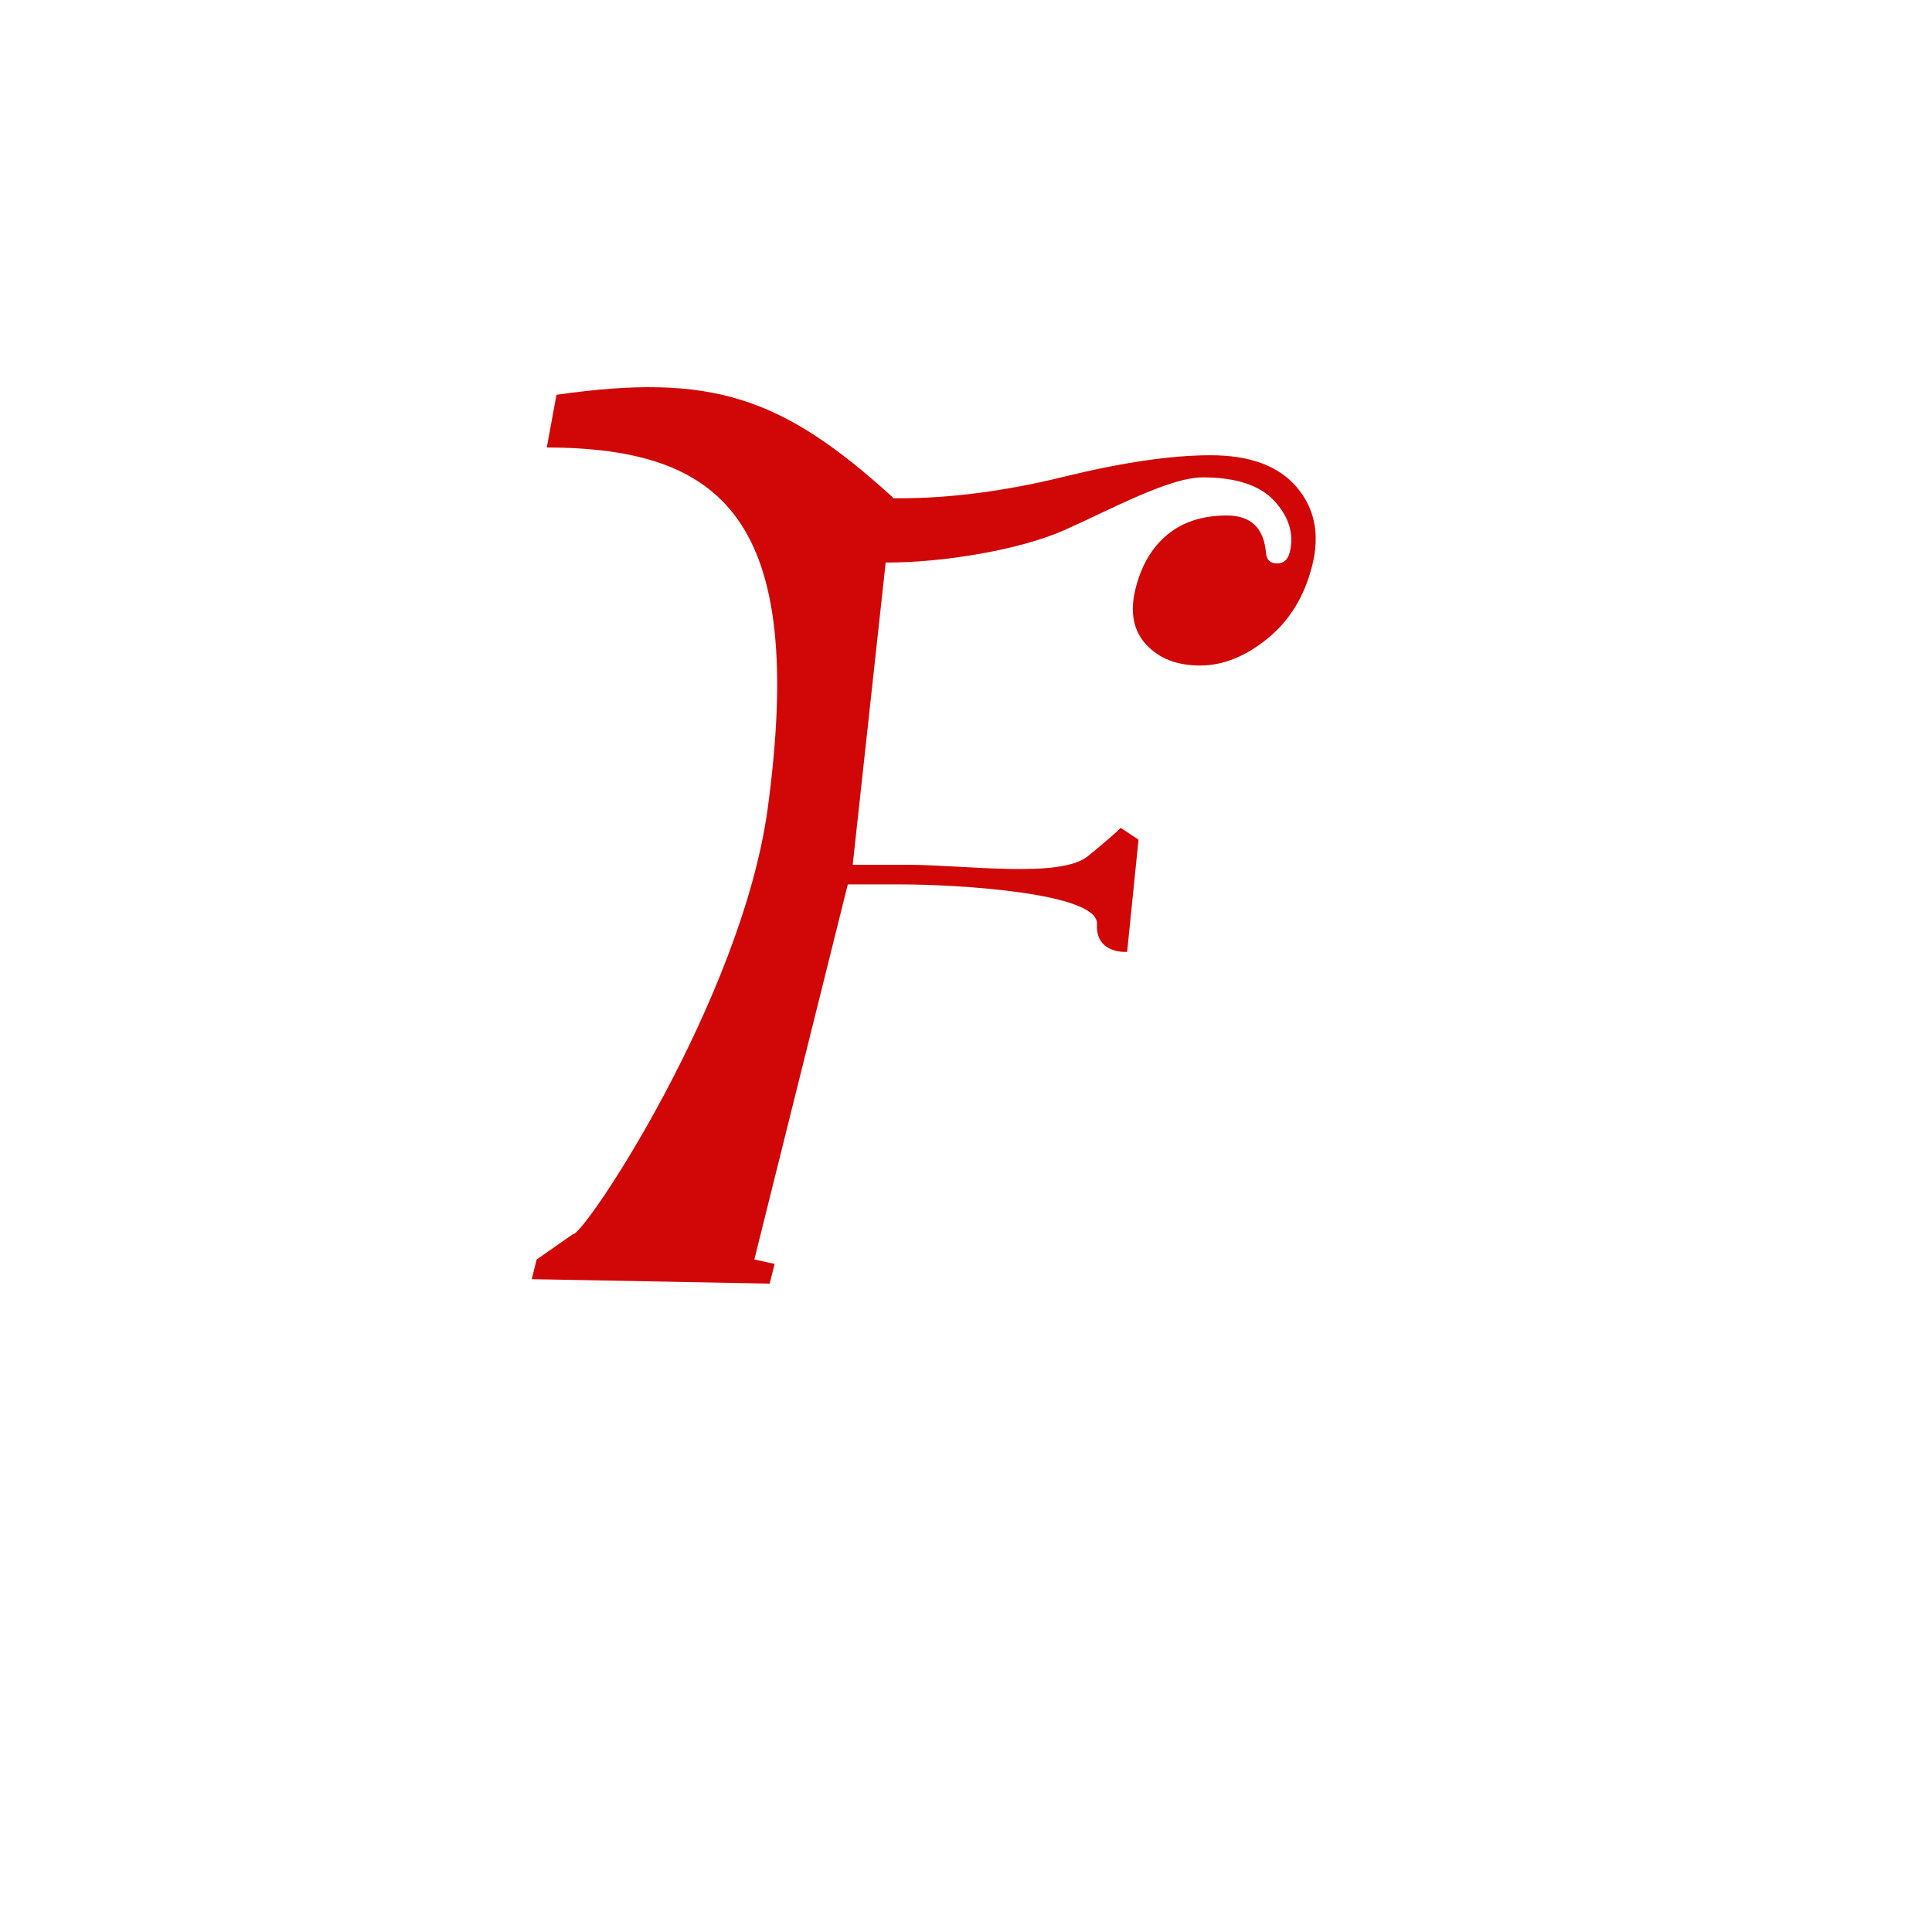 <?xml version="1.0" encoding="utf-8"?>
<svg viewBox="0 0 800 800" xmlns="http://www.w3.org/2000/svg">
  <g style="" transform="matrix(5.092, 0, 0, 5.092, -2894.155, -3124.609)">
    <title>FClef11</title>
    <path d="M 673.255 658.551 C 673.615 657.084 673.208 655.701 672.035 654.401 C 670.862 653.101 668.908 652.451 666.175 652.451 C 663.442 652.451 658.645 655.089 654.927 656.74 C 651.209 658.391 644.945 659.373 640.645 659.373 C 636.345 659.373 632.704 657.69 628.837 656.09 L 629.345 651.751 C 633.278 653.351 637.328 654.151 641.495 654.151 C 645.662 654.151 650.125 653.568 654.885 652.401 C 659.638 651.234 663.615 650.651 666.815 650.651 C 670.015 650.651 672.352 651.518 673.825 653.251 C 675.292 654.984 675.712 657.101 675.085 659.601 C 674.465 662.101 673.255 664.084 671.455 665.551 C 669.655 667.018 667.822 667.751 665.955 667.751 C 664.088 667.751 662.632 667.184 661.585 666.051 C 660.532 664.918 660.242 663.401 660.715 661.501 C 661.188 659.601 662.055 658.134 663.315 657.101 C 664.568 656.068 666.178 655.551 668.145 655.551 C 670.112 655.551 671.172 656.584 671.325 658.651 C 671.392 659.184 671.692 659.451 672.225 659.451 C 672.758 659.451 673.102 659.151 673.255 658.551 Z M 612.015 716.051 L 614.962 713.995 C 615.836 714.182 628.704 694.881 630.806 679.351 C 634.007 655.708 627.026 650.071 612.839 650.018 L 613.625 645.737 C 626.262 643.925 631.963 645.898 640.974 654.074 L 637.715 683.951 L 642.015 683.951 C 646.815 683.951 654.577 685.09 656.837 683.257 C 659.09 681.424 659.616 680.855 659.498 680.946 L 660.956 681.913 L 660.031 691.034 C 660.031 691.034 657.451 691.269 657.576 688.764 C 657.701 686.259 646.415 685.551 641.615 685.551 L 637.315 685.551 L 629.715 716.051 L 631.364 716.414 L 630.964 718.014 L 611.615 717.651 L 612.015 716.051 Z" style="white-space: pre; fill: rgb(209, 6, 6);"/>
    <path style="fill: rgb(216, 216, 216); stroke: rgb(0, 0, 0);"/>
  </g>
</svg>